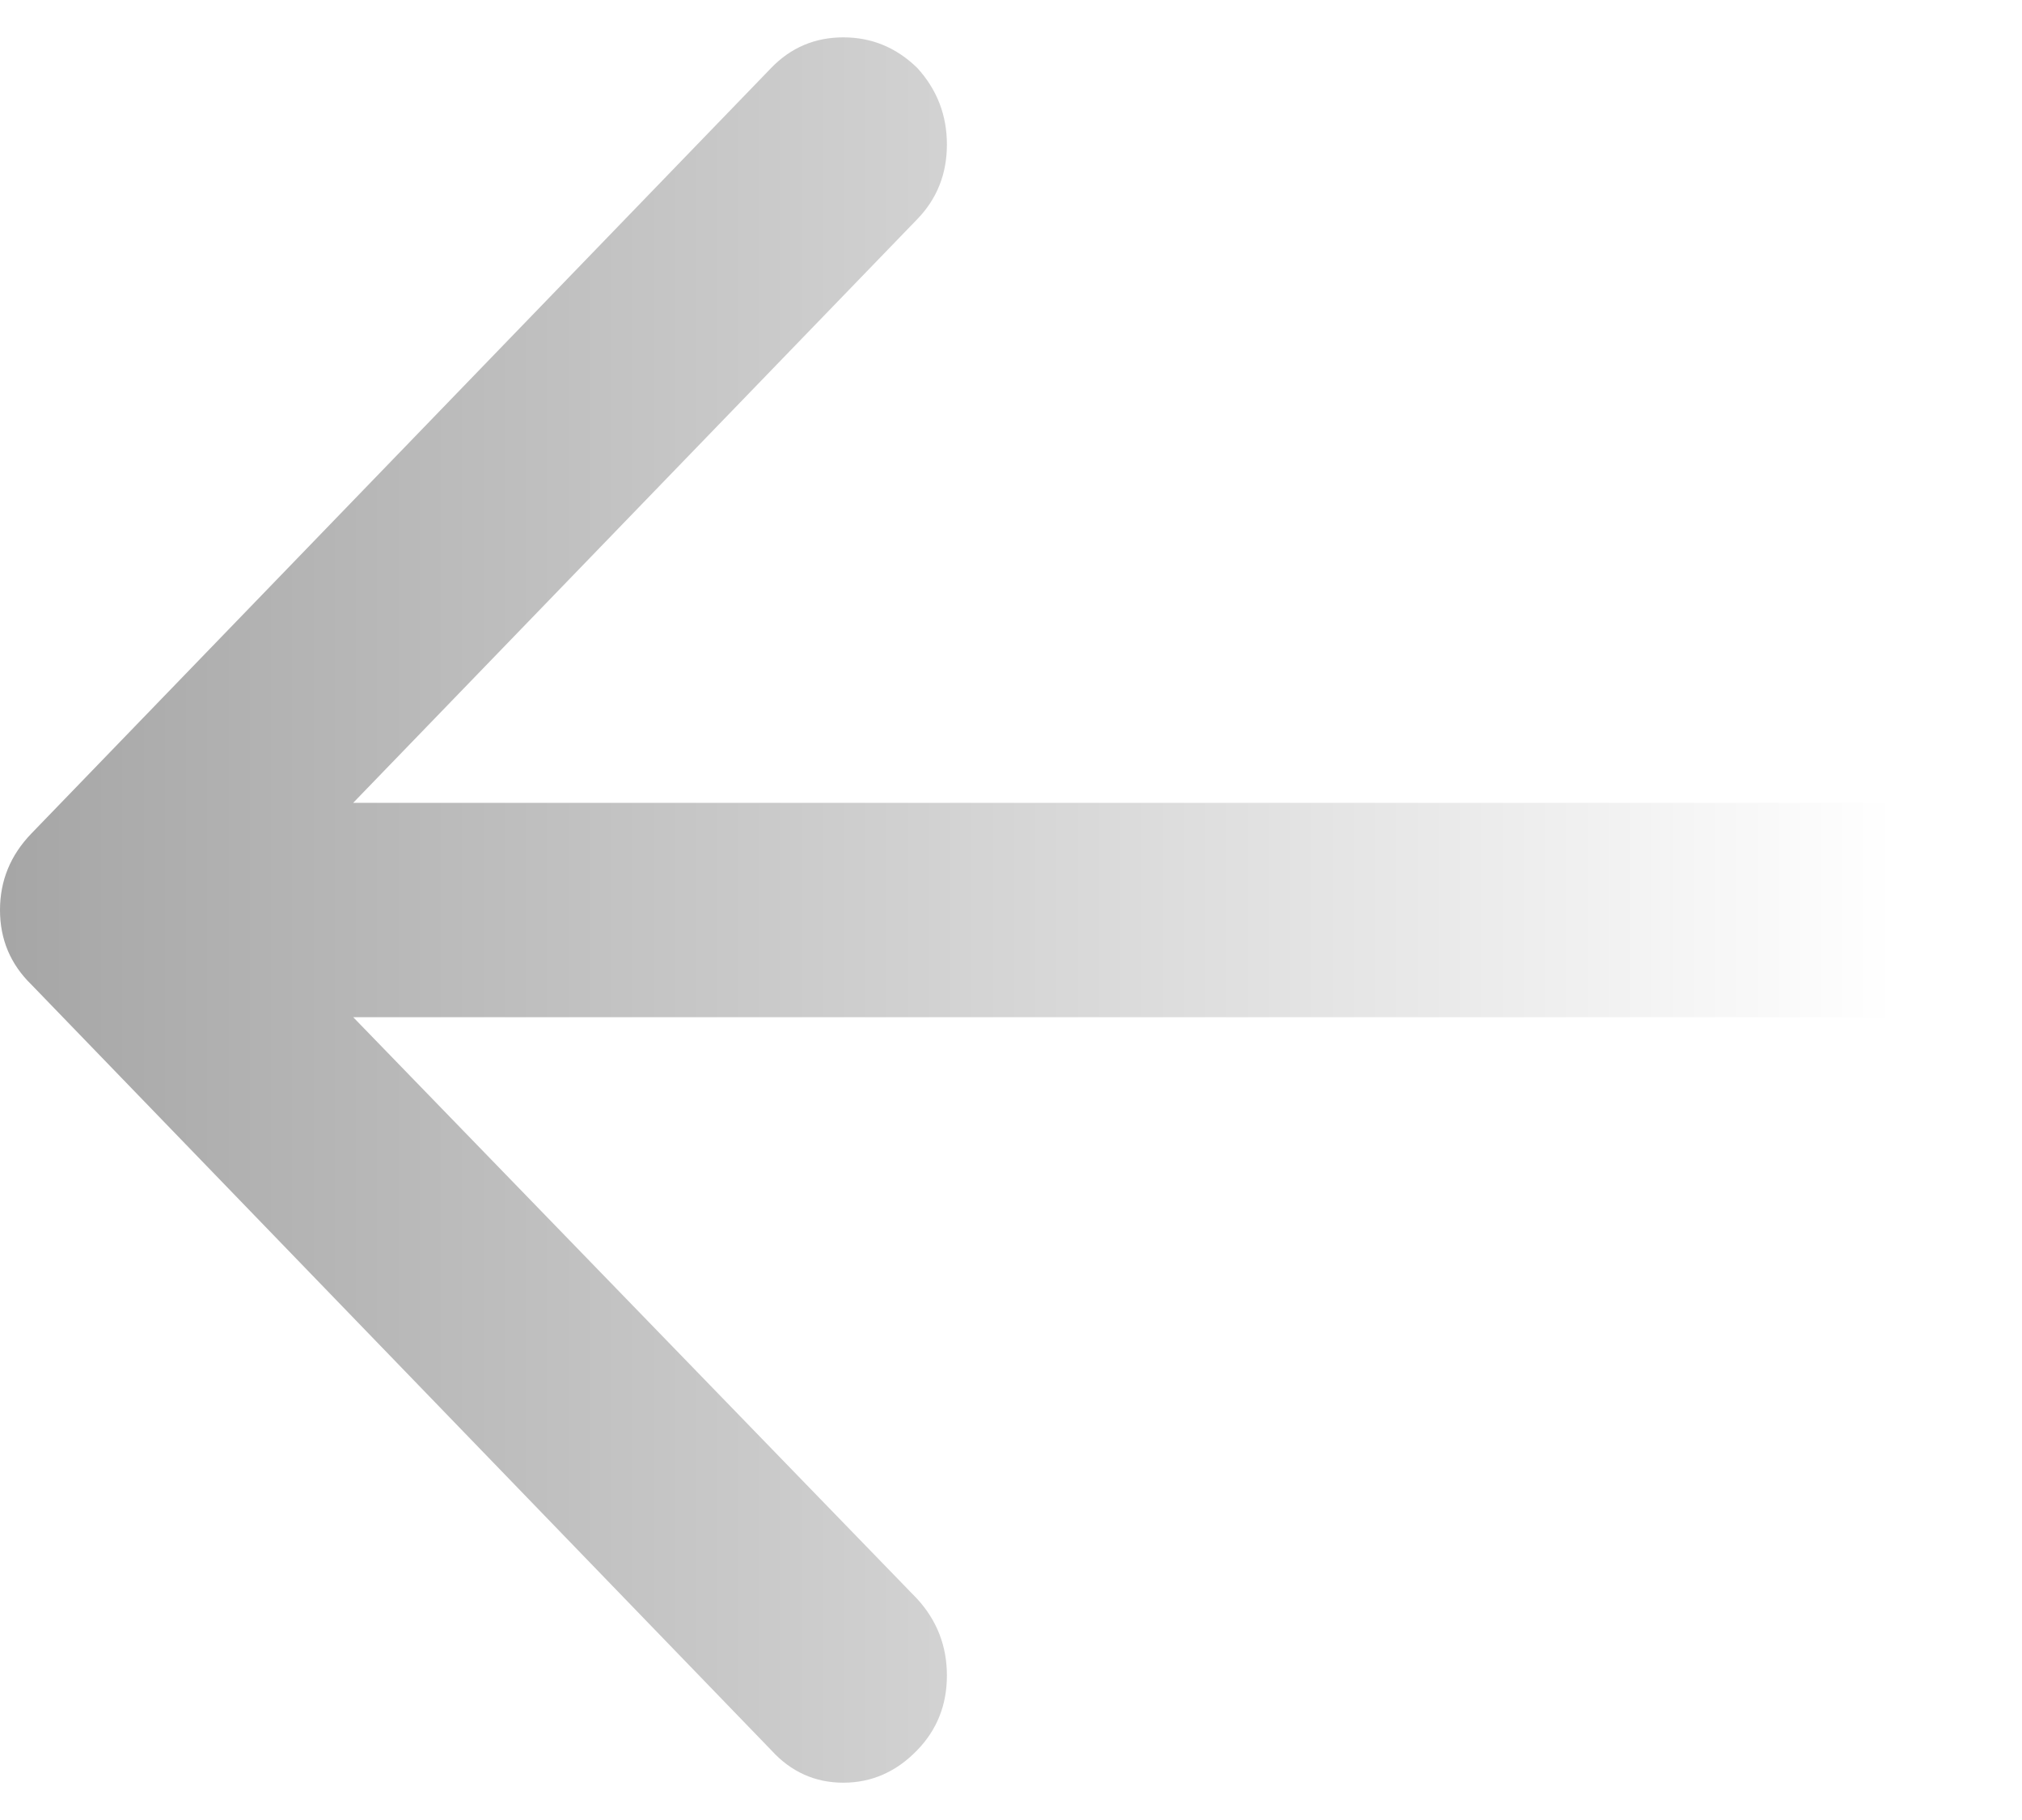<svg width="40" height="36" viewBox="0 0 40 36" fill="none" xmlns="http://www.w3.org/2000/svg">
<path d="M0.622 16.486C0.207 16.915 0 17.42 0 18C0 18.581 0.207 19.073 0.622 19.477L15.256 34.618C15.646 35.047 16.122 35.262 16.683 35.262C17.244 35.262 17.732 35.047 18.146 34.618C18.537 34.214 18.732 33.722 18.732 33.142C18.732 32.561 18.537 32.057 18.146 31.628L6.987 20.12L40 20.12V15.88L6.987 15.88L18.146 4.335C18.537 3.931 18.732 3.439 18.732 2.858C18.732 2.278 18.537 1.773 18.146 1.344C17.732 0.94 17.244 0.739 16.683 0.739C16.122 0.739 15.646 0.94 15.256 1.344L0.622 16.486Z" fill="url(#paint0_linear_1449_5253)"/>
<defs>
<linearGradient id="paint0_linear_1449_5253" x1="-4.17801e-06" y1="17.477" x2="37.5" y2="17.477" gradientUnits="userSpaceOnUse">
<stop stop-opacity="0.35"/>
<stop offset="1" stop-opacity="0"/>
</linearGradient>
</defs>
</svg>
